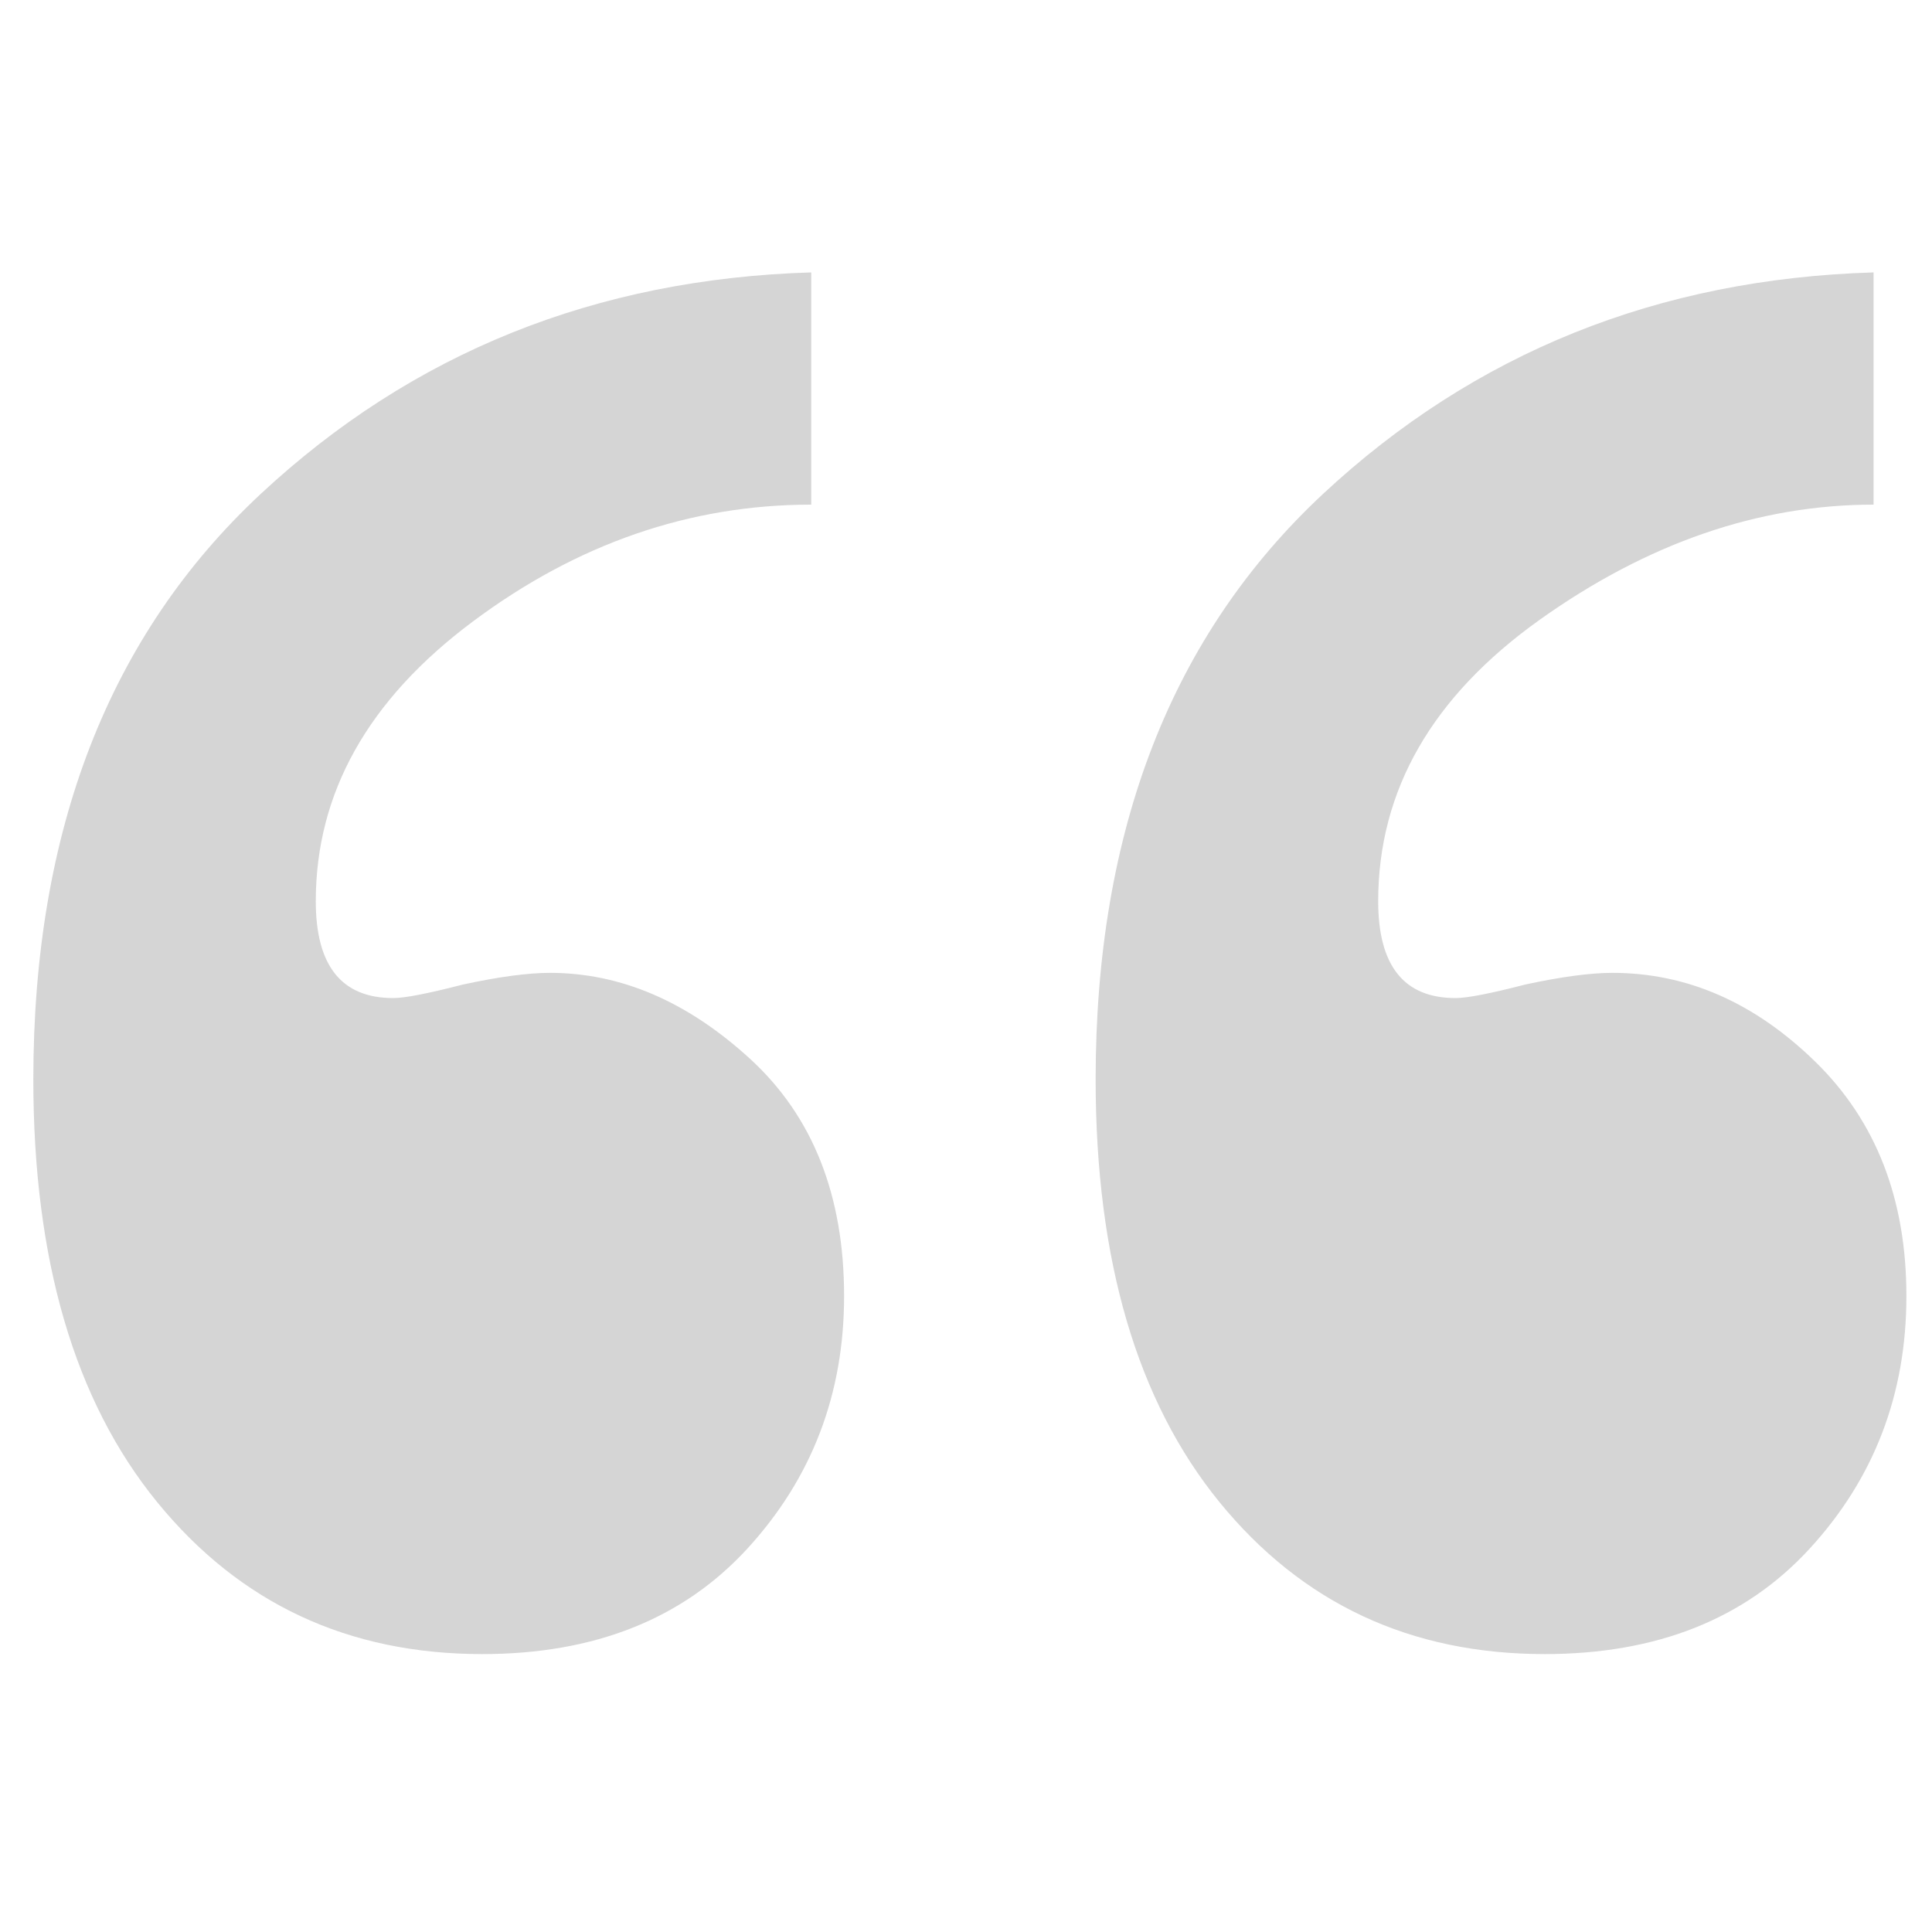 <svg width="20" height="20" viewBox="0 0 20 20" fill="none" xmlns="http://www.w3.org/2000/svg">
<path opacity="0.418" fill-rule="evenodd" clip-rule="evenodd" d="M8.398 2.82V5.224C7.142 5.224 5.973 5.628 4.892 6.436C3.81 7.244 3.269 8.209 3.269 9.33C3.269 9.998 3.536 10.332 4.071 10.332C4.191 10.332 4.431 10.285 4.792 10.192C5.166 10.111 5.466 10.071 5.693 10.071C6.428 10.071 7.119 10.369 7.767 10.963C8.414 11.557 8.738 12.375 8.738 13.417C8.738 14.432 8.404 15.303 7.737 16.031C7.069 16.759 6.154 17.123 4.992 17.123C3.603 17.123 2.482 16.598 1.627 15.55C0.772 14.502 0.345 13.043 0.345 11.173C0.345 8.596 1.129 6.576 2.699 5.113C4.268 3.652 6.167 2.887 8.398 2.82ZM19.395 2.82V5.224C18.207 5.224 17.055 5.621 15.94 6.415C14.825 7.21 14.267 8.181 14.267 9.33C14.267 9.998 14.534 10.332 15.068 10.332C15.188 10.332 15.429 10.285 15.789 10.192C16.164 10.111 16.464 10.071 16.691 10.071C17.465 10.071 18.166 10.379 18.794 10.993C19.422 11.607 19.735 12.415 19.735 13.417C19.735 14.432 19.402 15.303 18.734 16.031C18.066 16.759 17.151 17.123 15.99 17.123C14.601 17.123 13.479 16.598 12.624 15.55C11.77 14.502 11.342 13.043 11.342 11.173C11.342 8.596 12.127 6.576 13.696 5.113C15.265 3.652 17.165 2.887 19.395 2.82Z" fill="#9B9B9B"/>
</svg>
